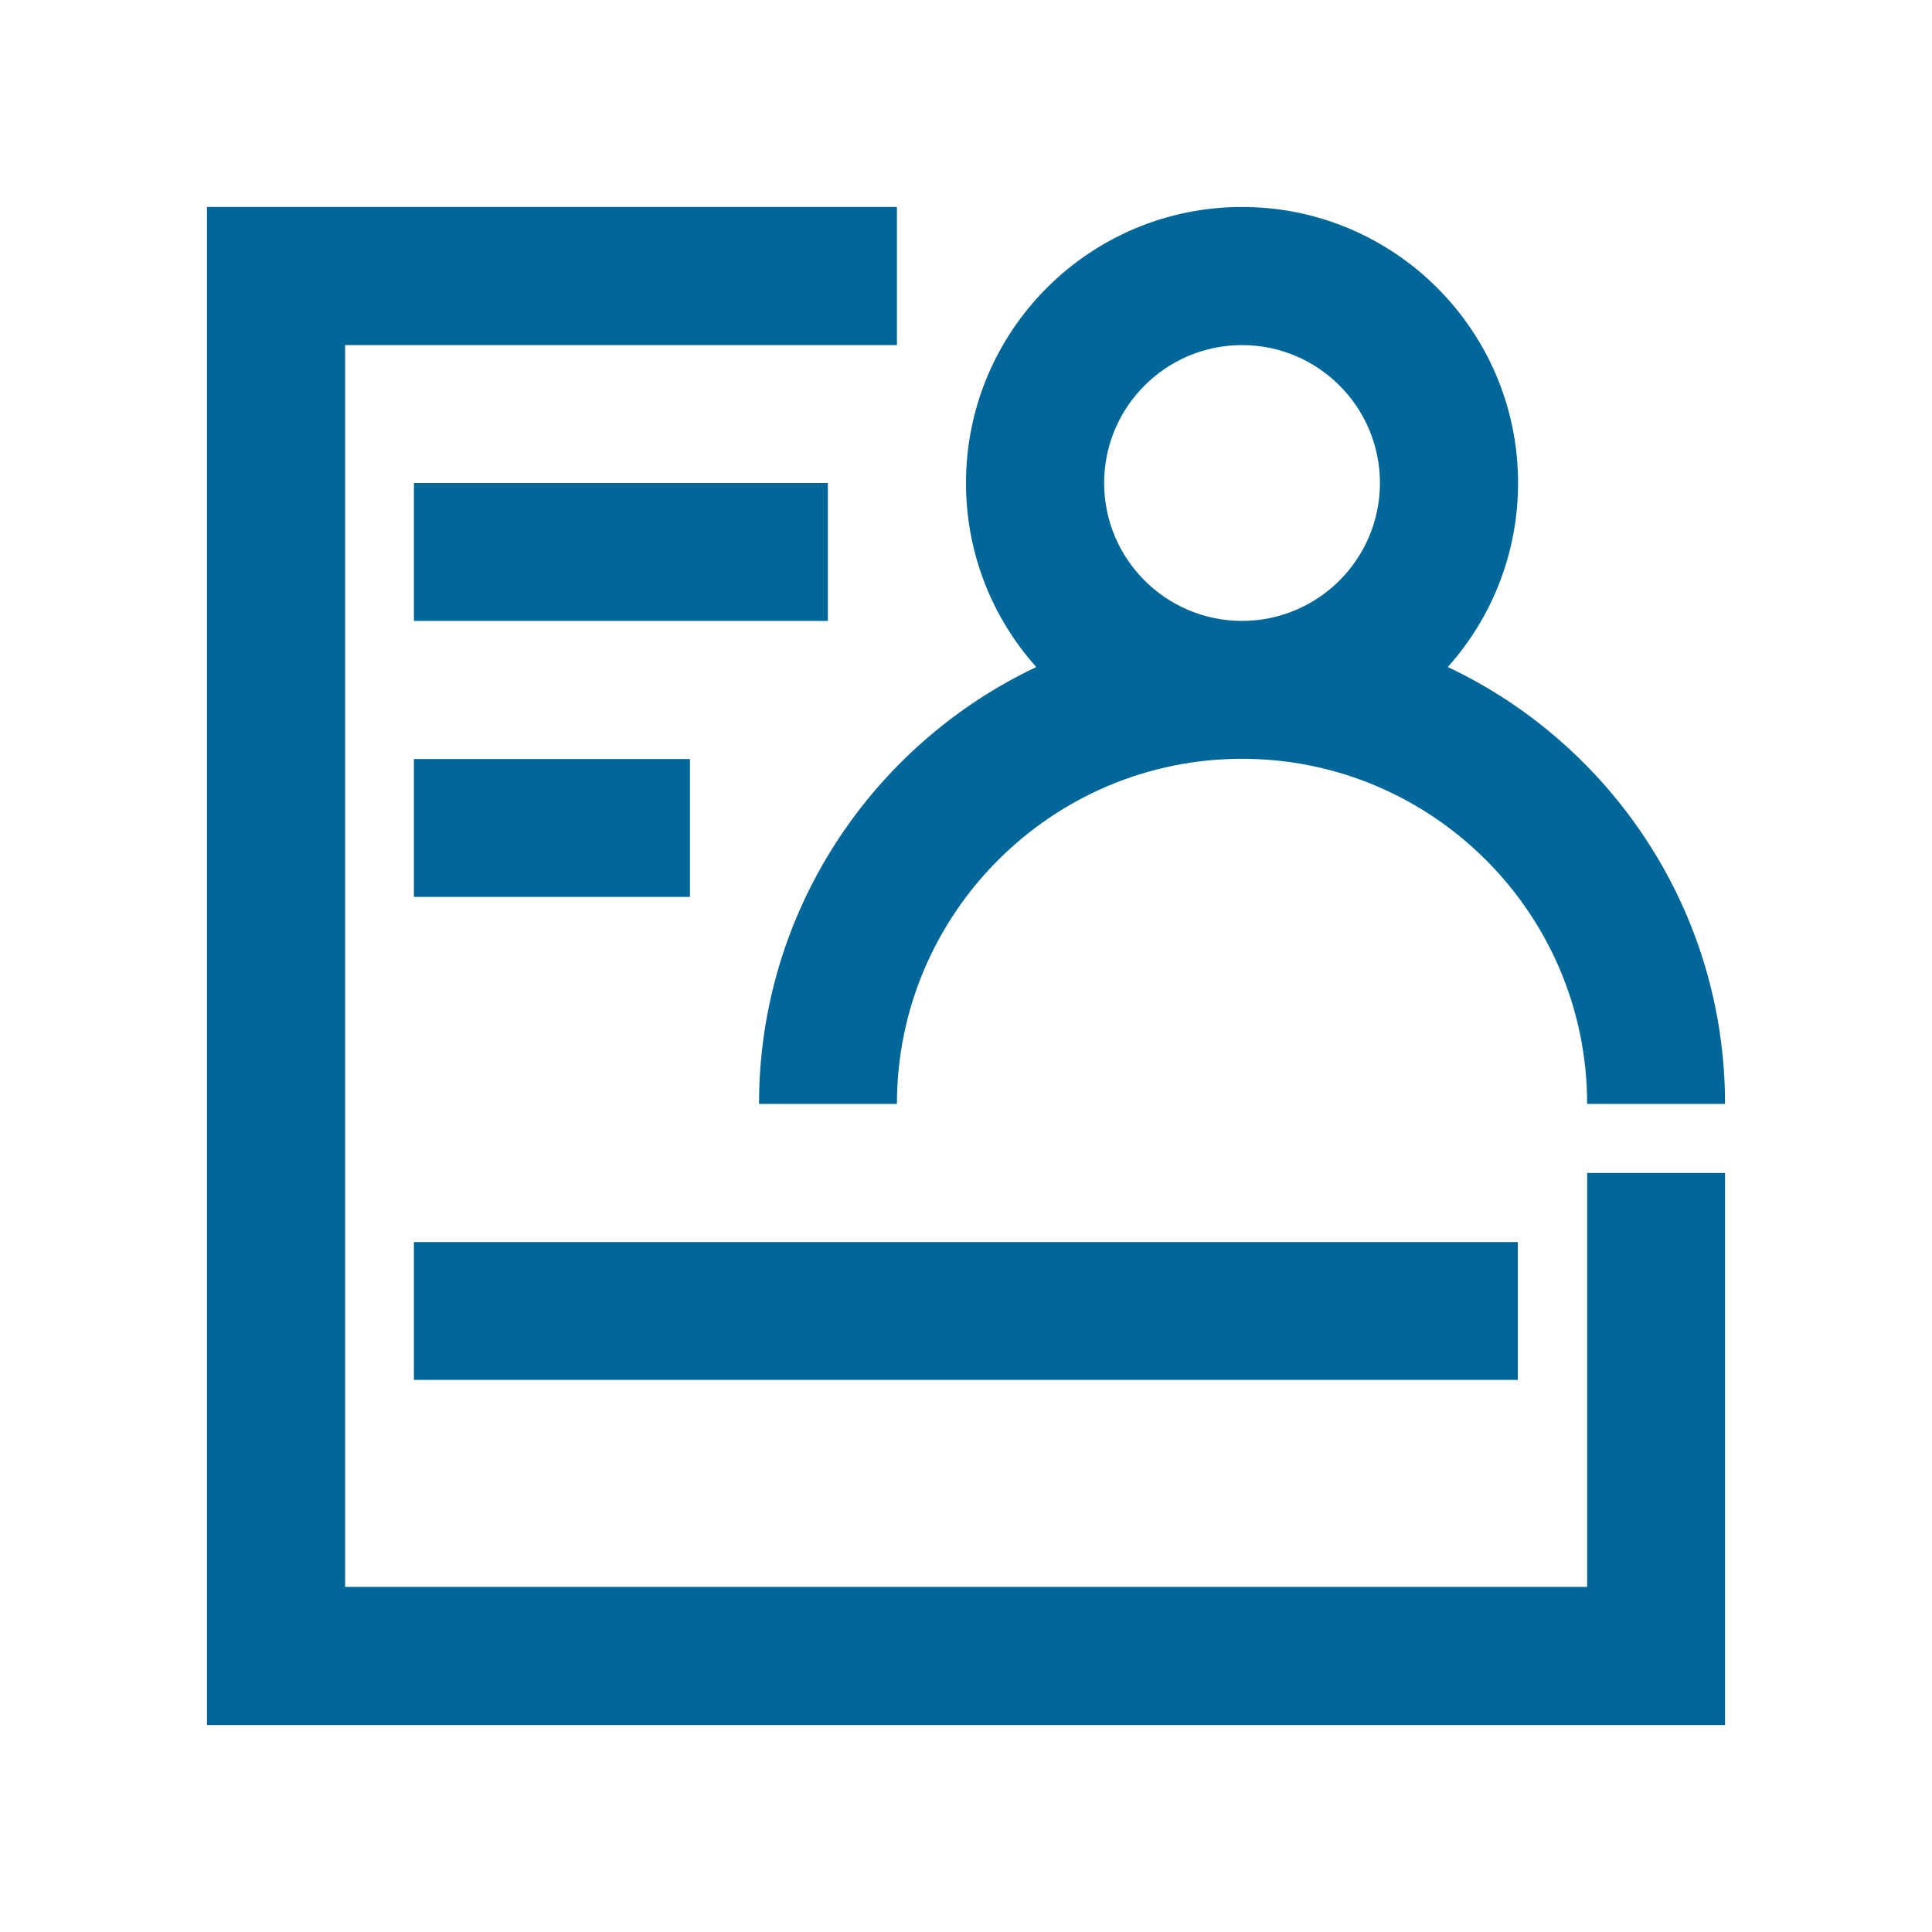 <?xml version="1.0" encoding="utf-8"?>
<!-- Generator: Adobe Illustrator 26.0.1, SVG Export Plug-In . SVG Version: 6.00 Build 0)  -->
<svg version="1.1" id="Vrstva_1" xmlns="http://www.w3.org/2000/svg" xmlns:xlink="http://www.w3.org/1999/xlink" x="0px" y="0px"
	 viewBox="0 0 800 800" style="enable-background:new 0 0 800 800;" xml:space="preserve">
<style type="text/css">
	.st0{fill:#006798;}
</style>
<path class="st0" d="M657.2,657.1H142.9V142.9h228.5V85.7H85.7v628.6h628.6V485.7h-57.1V657.1z"/>
<path class="st0" d="M314.3,457.1h57.1c0-78.7,64.1-142.9,142.9-142.9s142.9,64.1,142.9,142.9h57.1c0-79.8-47-148.9-114.8-180.9
	c18.1-20.2,29.1-47,29.1-76.2c0-63.1-51.2-114.3-114.3-114.3S400,136.9,400,200c0,29.3,11,56,29.1,76.2
	C361.3,308.3,314.3,377.3,314.3,457.1L314.3,457.1z M514.3,142.9c31.5,0,57.1,25.6,57.1,57.1s-25.6,57.1-57.1,57.1
	s-57.1-25.6-57.1-57.1S482.8,142.9,514.3,142.9z M171.4,200h171.4v57.1H171.4V200z M171.4,514.3h457.1v57.1H171.4V514.3z
	 M171.4,314.3h114.3v57.1H171.4V314.3z"/>
</svg>
